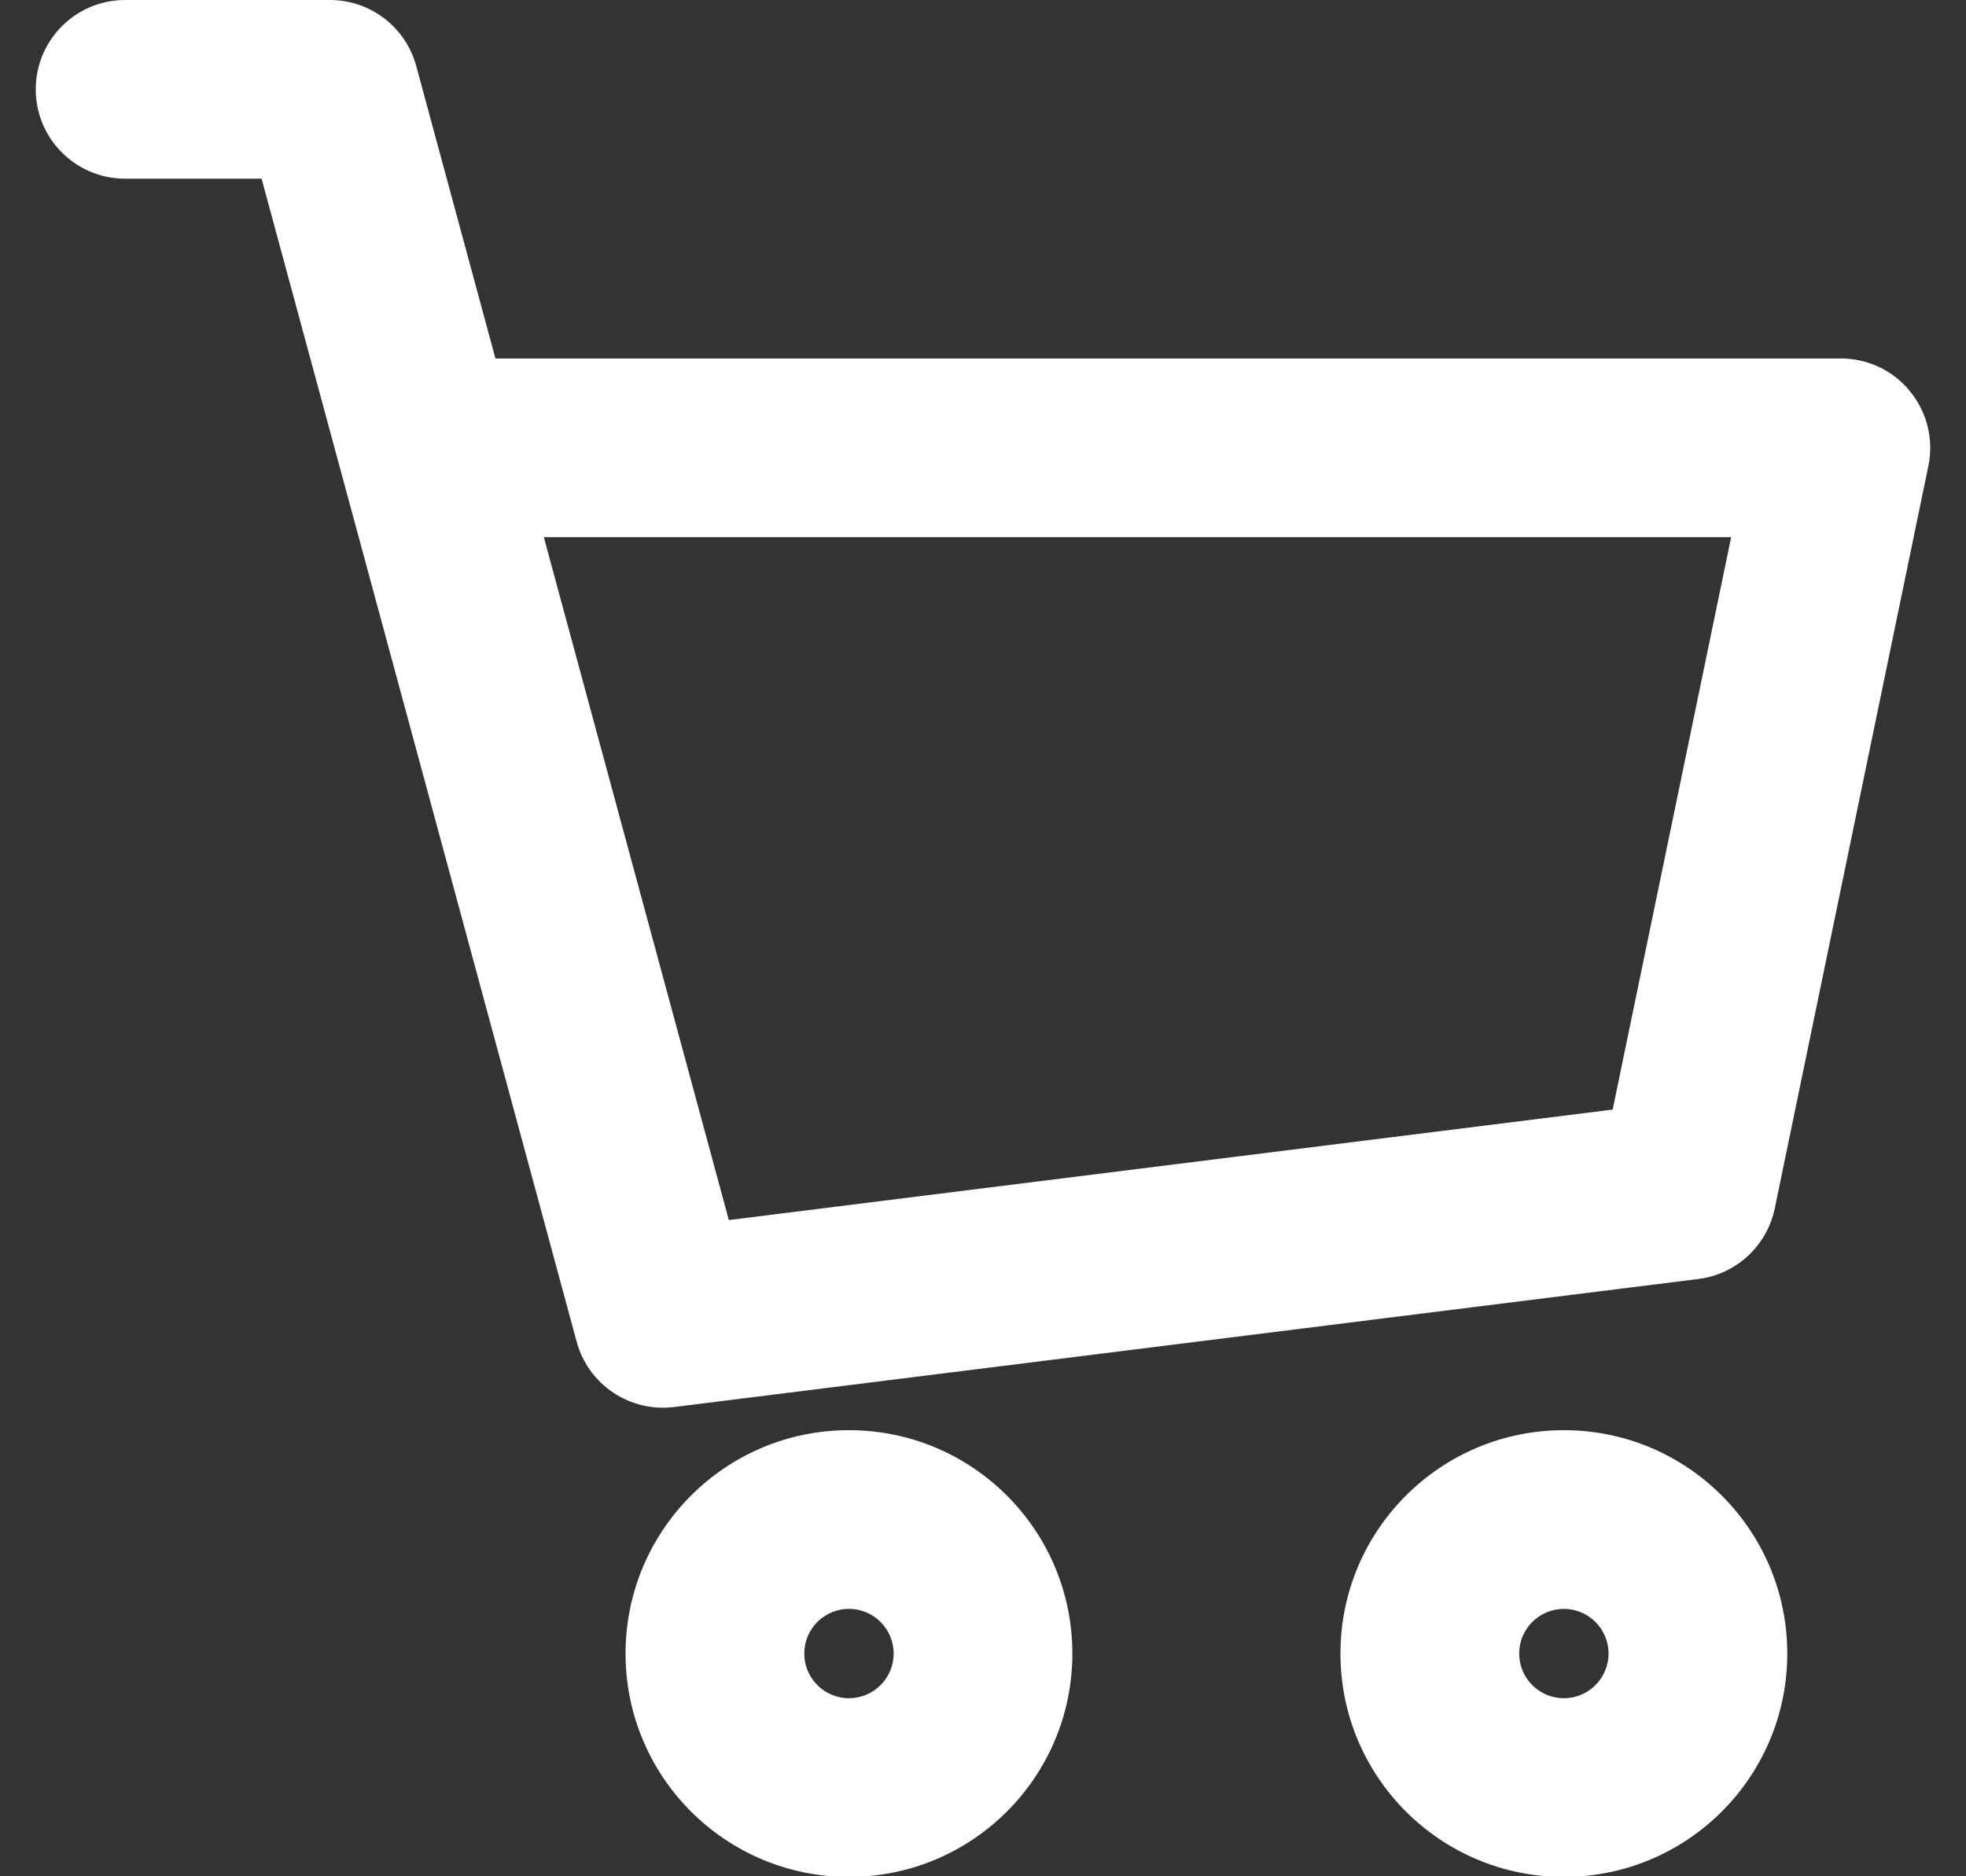 <svg width="22" height="21" viewBox="0 0 22 21" fill="none" xmlns="http://www.w3.org/2000/svg">
<rect x="0" y="0" width="22" height="21" fill="#333333" stroke="none"/>
<g id="cart icon">
<path id="Icon" d="M1.4 0C0.848 0 0.4 0.448 0.4 1C0.4 1.552 0.848 2 1.4 2V0ZM3.693 1L4.658 0.739C4.54 0.303 4.144 0 3.693 0V1ZM7.418 14.755L6.453 15.017C6.583 15.498 7.048 15.809 7.542 15.748L7.418 14.755ZM18.881 13.322L19.005 14.315C19.429 14.262 19.773 13.944 19.86 13.525L18.881 13.322ZM20.6 5.012L21.579 5.215C21.64 4.92 21.565 4.614 21.375 4.381C21.186 4.147 20.901 4.012 20.6 4.012V5.012ZM4.779 5.012L3.814 5.273L4.779 5.012ZM1.4 2H3.693V0H1.4V2ZM7.542 15.748L19.005 14.315L18.757 12.33L7.294 13.763L7.542 15.748ZM19.86 13.525L21.579 5.215L19.621 4.809L17.901 13.12L19.86 13.525ZM2.727 1.261L3.814 5.273L5.744 4.751L4.658 0.739L2.727 1.261ZM3.814 5.273L6.453 15.017L8.383 14.494L5.744 4.751L3.814 5.273ZM20.6 4.012H4.779V6.012H20.6V4.012ZM10 18.507C10 18.783 9.776 19.007 9.5 19.007V21.007C10.881 21.007 12 19.888 12 18.507H10ZM9.5 19.007C9.224 19.007 9 18.783 9 18.507H7C7 19.888 8.119 21.007 9.5 21.007V19.007ZM9 18.507C9 18.231 9.224 18.007 9.5 18.007V16.007C8.119 16.007 7 17.127 7 18.507H9ZM9.5 18.007C9.776 18.007 10 18.231 10 18.507H12C12 17.127 10.881 16.007 9.5 16.007V18.007ZM18 18.507C18 18.783 17.776 19.007 17.5 19.007V21.007C18.881 21.007 20 19.888 20 18.507H18ZM17.5 19.007C17.224 19.007 17 18.783 17 18.507H15C15 19.888 16.119 21.007 17.5 21.007V19.007ZM17 18.507C17 18.231 17.224 18.007 17.5 18.007V16.007C16.119 16.007 15 17.127 15 18.507H17ZM17.5 18.007C17.776 18.007 18 18.231 18 18.507H20C20 17.127 18.881 16.007 17.5 16.007V18.007Z" fill="white"/>
</g>
</svg>
